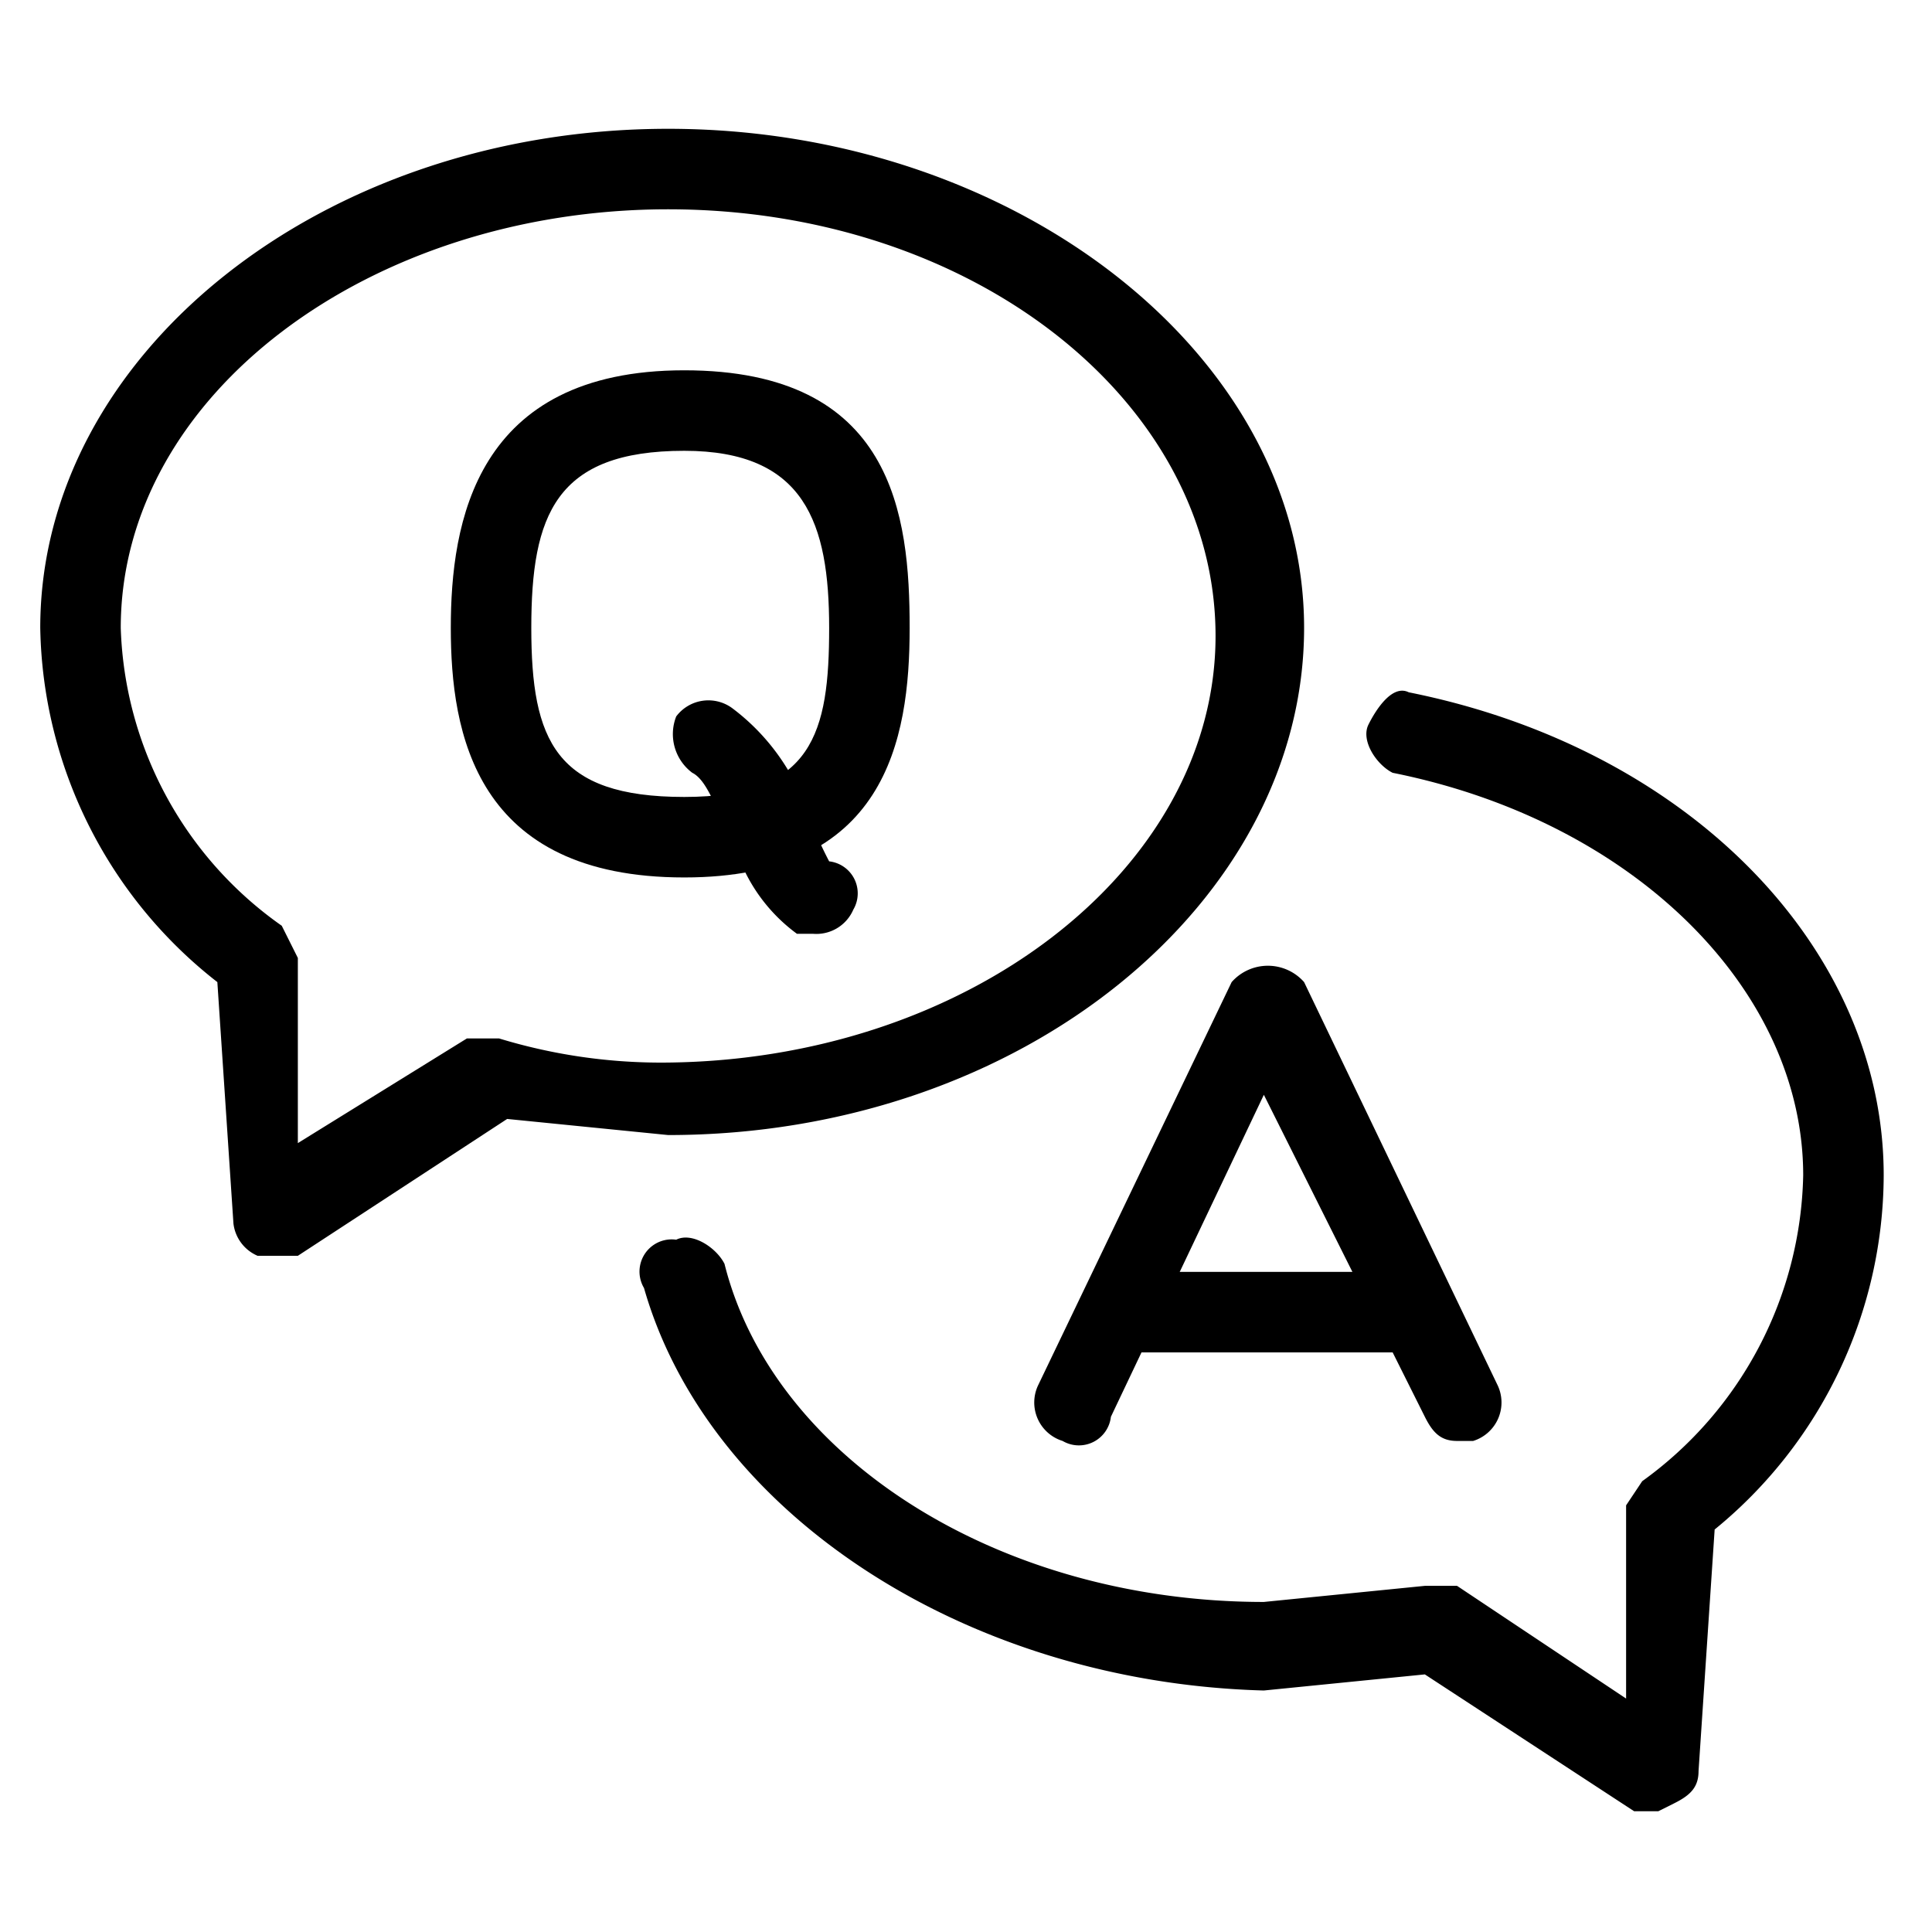 <svg xmlns="http://www.w3.org/2000/svg" viewBox="0 0 24 24"><path d="M20.6,22.5h-.3l-2.6-1.7-2,.2C12,20.9,8.8,18.8,8,16a.4.4,0,0,1,.4-.6c.2-.1.5.1.6.3.6,2.4,3.4,4.2,6.7,4.2l2-.2h.4l2.1,1.4V18.7l.2-.3a4.8,4.8,0,0,0,2-3.8c0-2.3-2.1-4.4-5.1-5-.2-.1-.4-.4-.3-.6s.3-.5.5-.4c3.5.7,5.9,3.2,5.9,6A5.7,5.7,0,0,1,21.3,19l-.2,3c0,.2-.1.3-.3.4Z"/><path d="M18.1,17.9c-.2,0-.3-.1-.4-.3l-2-4-1.9,4a.4.4,0,0,1-.6.3.5.5,0,0,1-.3-.7l2.4-5a.6.6,0,0,1,.9,0l2.4,5a.5.5,0,0,1-.3.7Z"/><path d="M17.6,16.8H13.9a.5.5,0,0,1,0-1h3.7a.5.5,0,0,1,0,1Z"/><path d="M8.5,10.9c-2.6,0-2.9-1.8-2.9-3.1s.3-3.2,2.9-3.2,2.8,1.8,2.8,3.2S11,10.9,8.5,10.9Zm0-5.3c-1.6,0-1.9.8-1.9,2.2s.3,2.1,1.9,2.1,1.8-.8,1.8-2.1S10,5.6,8.5,5.6Z"/><path d="M10.1,11.6H9.9a2.1,2.1,0,0,1-.8-1.2c-.2-.3-.3-.7-.5-.8a.6.6,0,0,1-.2-.7.5.5,0,0,1,.7-.1A2.7,2.7,0,0,1,10,10a4.9,4.9,0,0,0,.3.7.4.4,0,0,1,.3.6A.5.5,0,0,1,10.1,11.6Z"/><path d="M3.4,15.6H3.2a.5.5,0,0,1-.3-.4l-.2-3A5.7,5.7,0,0,1,.5,7.8C.5,4.4,4,1.6,8.3,1.6s7.9,2.8,7.9,6.2-3.5,6.3-7.9,6.3l-2-.2L3.7,15.6Zm4.9-13c-3.7,0-6.8,2.3-6.8,5.2a4.7,4.7,0,0,0,2,3.7l.2.4v2.3l2.1-1.3h.4a6.9,6.9,0,0,0,2,.3c3.8,0,6.9-2.4,6.9-5.3S12.1,2.6,8.3,2.6Z"/></svg>